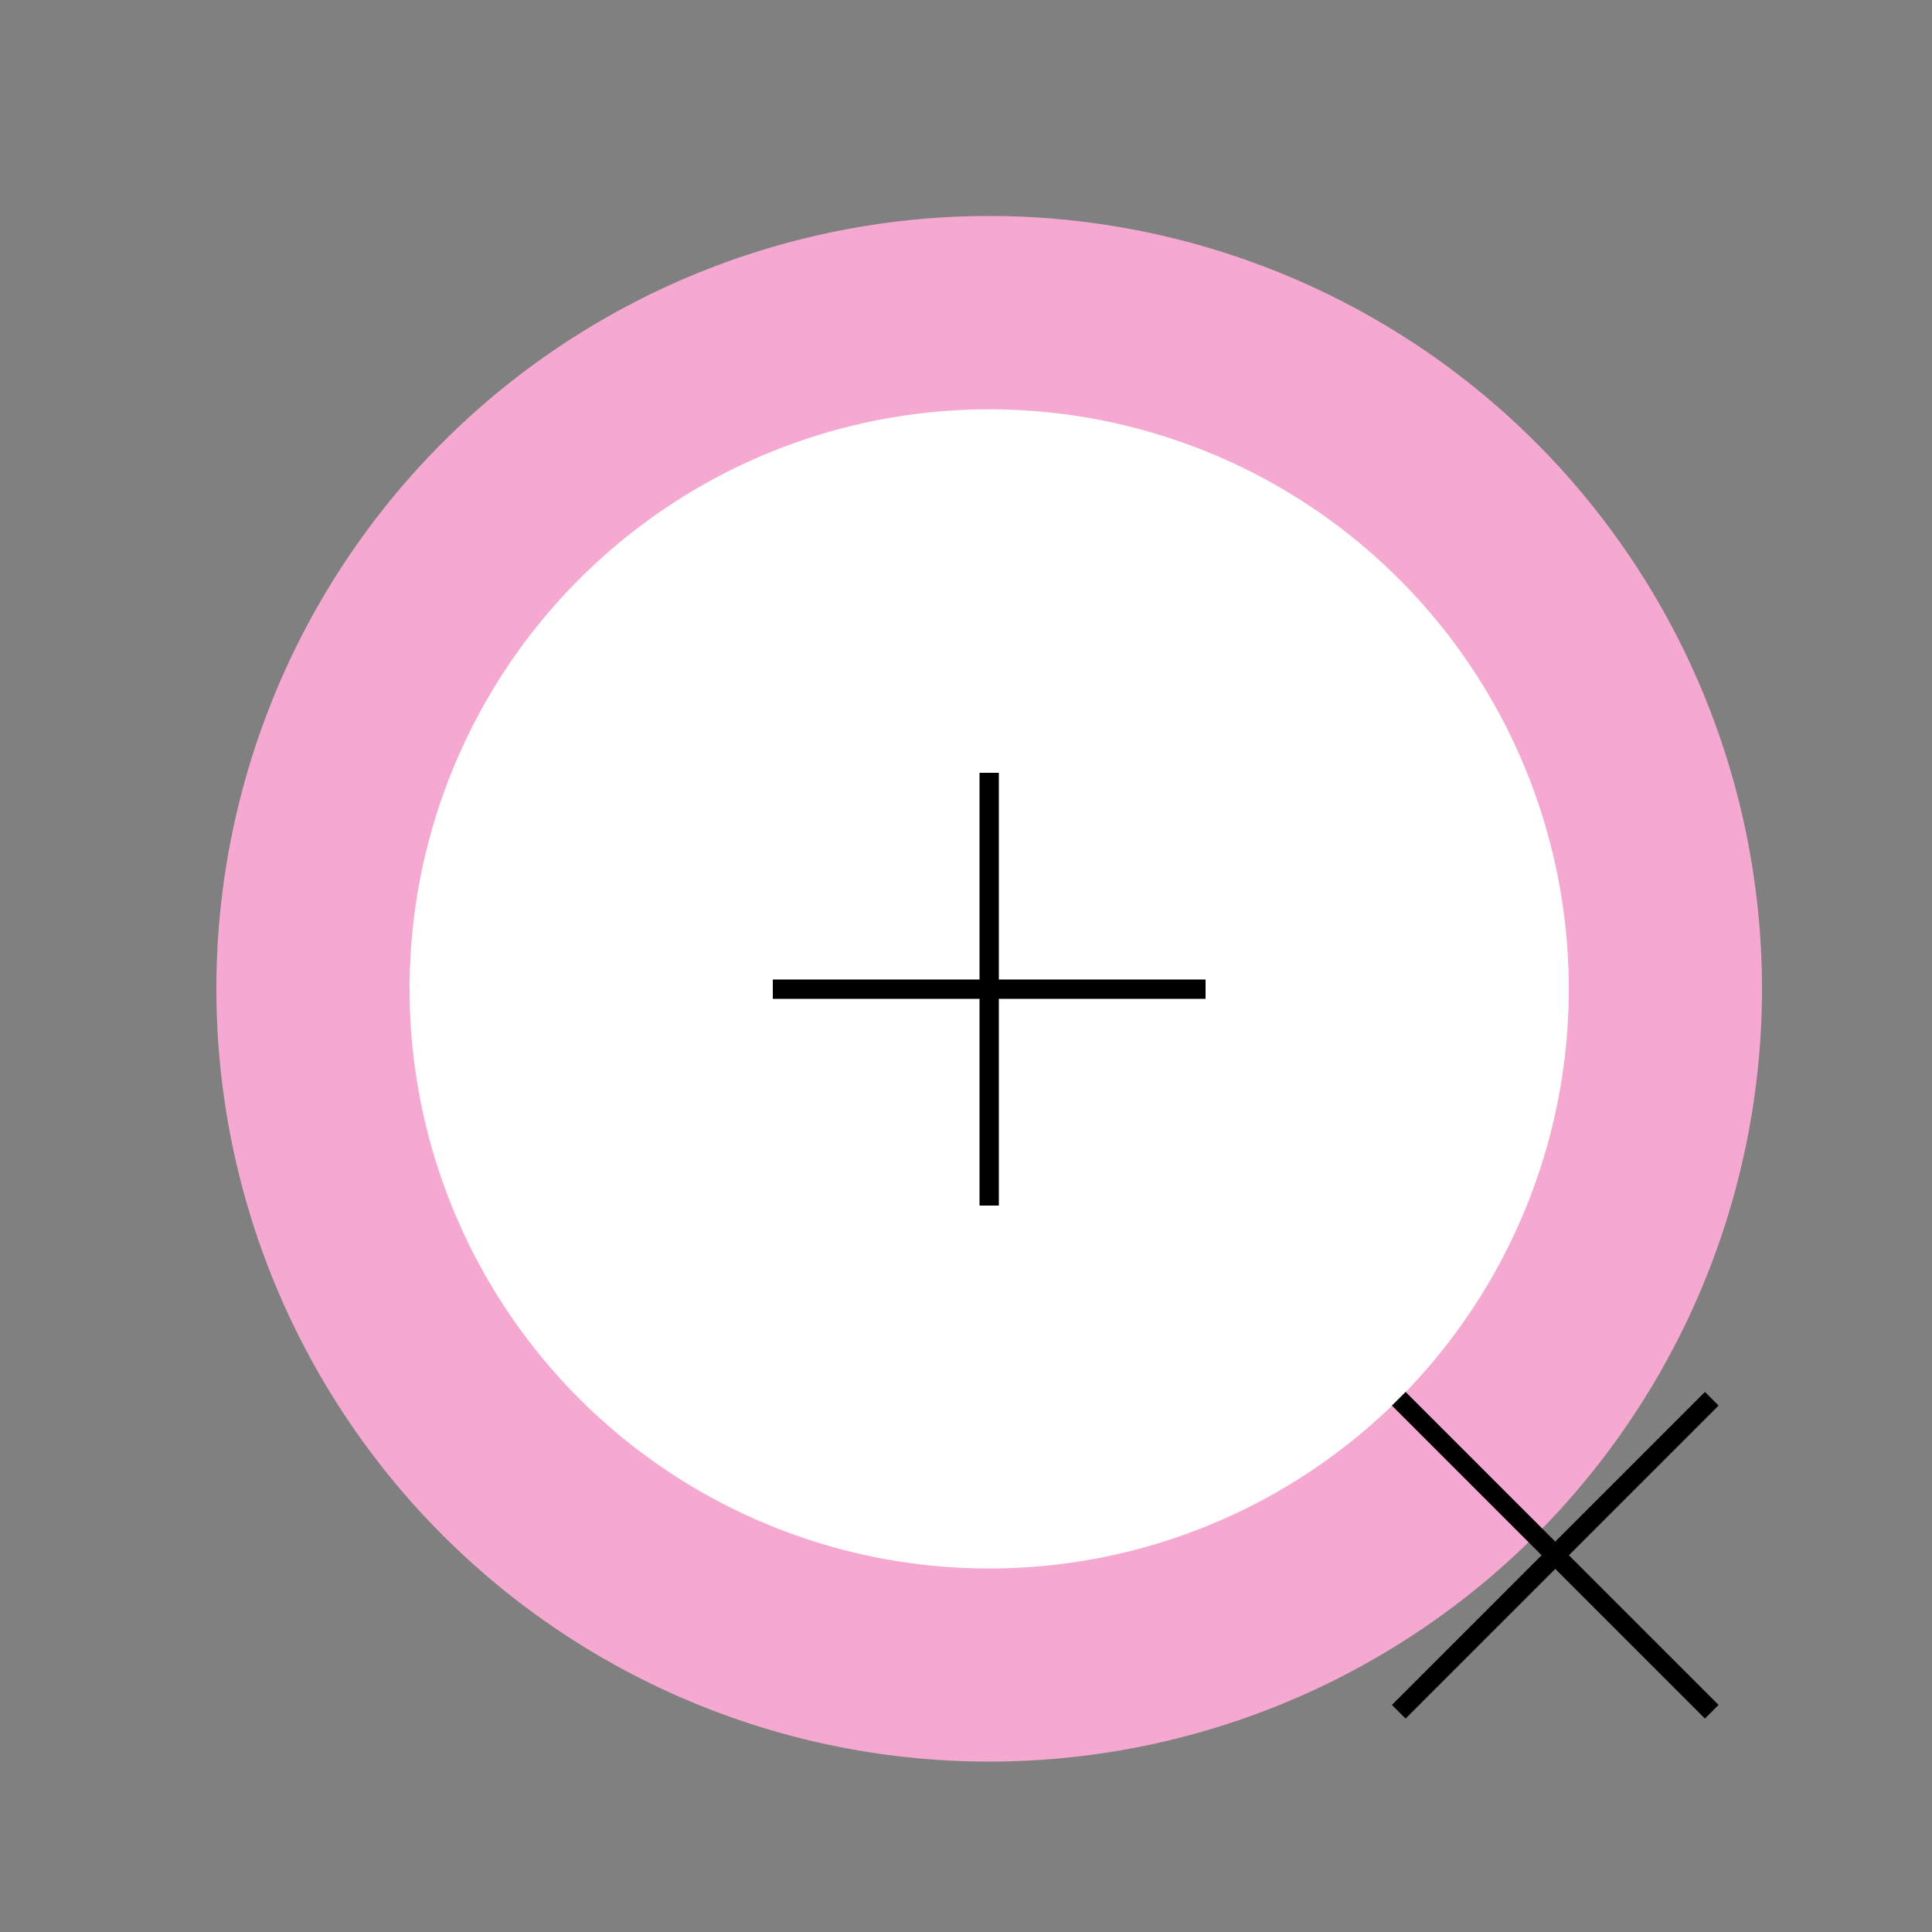 <!--

Generated by DrawGPT.
Free, open source, AI generated images in SVG, PNG, and HTML Canvas format.
https://drawgpt.ai

Created: 2023-09-26T19:10:29.161Z
Link: https://drawgpt.ai/prompt/56360/

-->
<svg xmlns="http://www.w3.org/2000/svg" xmlns:xlink="http://www.w3.org/1999/xlink" width="500" height="500"><rect width="100%" height="100%" fill="#808080" stroke="none"/><defs/><g><path fill="#F5A9D0" stroke="none" paint-order="stroke fill markers" d=" M 456 256 A 200 200 0 1 1 456 255.8"/><path fill="#FFFFFF" stroke="none" paint-order="stroke fill markers" d=" M 406 256 A 150 150 0 1 1 406 255.85"/><path fill="none" stroke="#000000" paint-order="fill stroke markers" d=" M 200 256 L 312 256" stroke-miterlimit="10" stroke-width="5" stroke-dasharray=""/><path fill="none" stroke="#000000" paint-order="fill stroke markers" d=" M 256 200 L 256 312" stroke-miterlimit="10" stroke-width="5" stroke-dasharray=""/><path fill="none" stroke="#000000" paint-order="fill stroke markers" d=" M 362 362 L 443 443" stroke-miterlimit="10" stroke-width="5" stroke-dasharray=""/><path fill="none" stroke="#000000" paint-order="fill stroke markers" d=" M 443 362 L 362 443" stroke-miterlimit="10" stroke-width="5" stroke-dasharray=""/></g></svg>